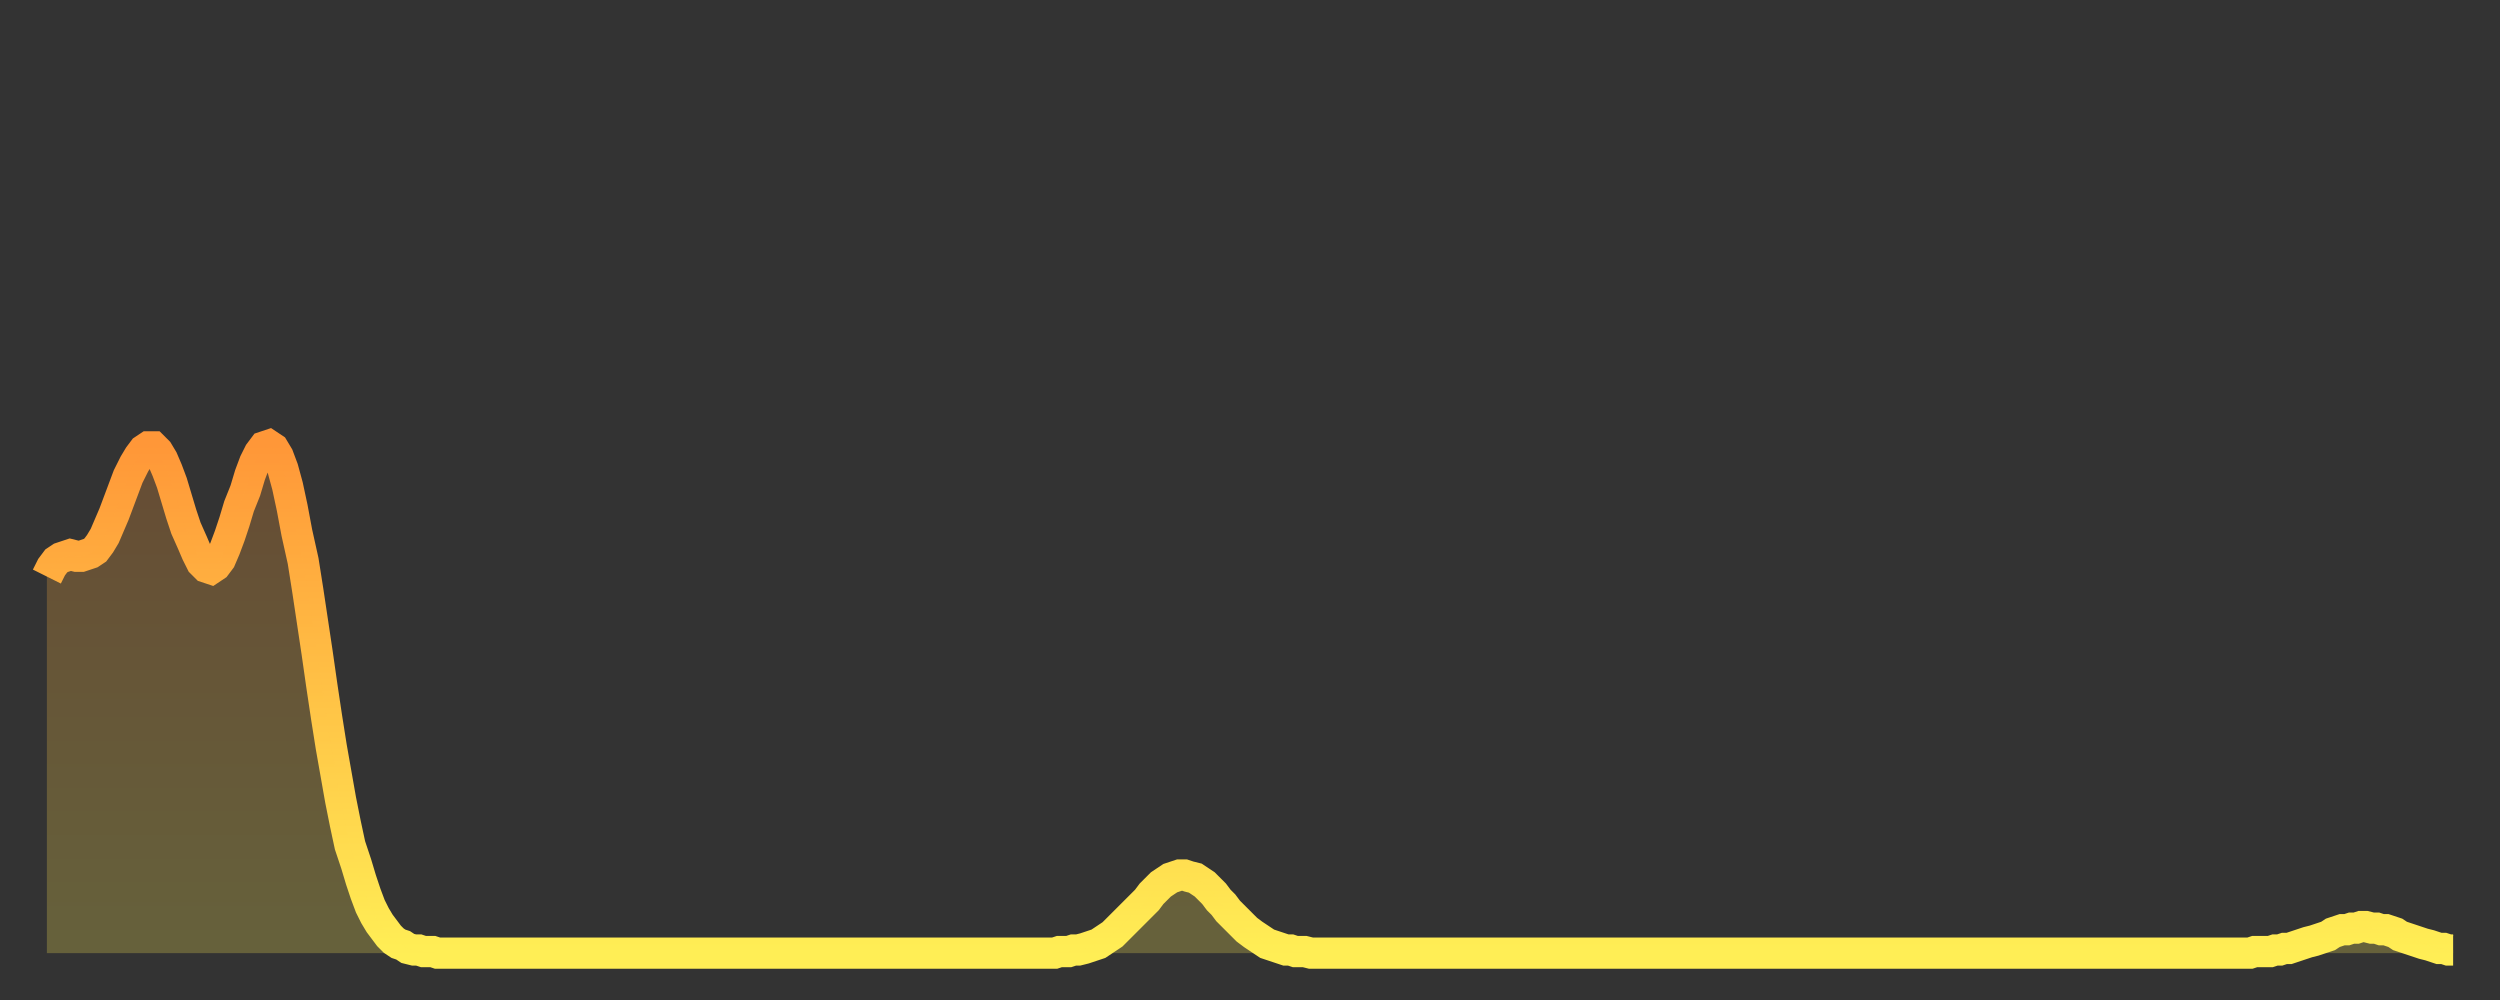 <?xml version="1.0" encoding="utf-8" ?>
<svg baseProfile="full" height="64" version="1.1" width="160" xmlns="http://www.w3.org/2000/svg" xmlns:ev="http://www.w3.org/2001/xml-events" xmlns:xlink="http://www.w3.org/1999/xlink"><rect width="100%" height="100%" fill="#333333" stroke="none"/><defs><linearGradient id="id560432" x1="0" x2="0" y1="0" y2="1"><stop offset="0%" stop-color="#ff9738" /><stop offset="50%" stop-color="#ffc346" /><stop offset="100%" stop-color="#ffee55" /></linearGradient></defs><g transform="translate(3,3)"><g><path d="M 0.0 33.9 0.3 33.3 0.6 32.9 0.9 32.7 1.2 32.6 1.5 32.5 1.9 32.6 2.2 32.6 2.5 32.5 2.8 32.4 3.1 32.2 3.4 31.8 3.7 31.3 4.0 30.6 4.3 29.9 4.6 29.1 4.9 28.3 5.2 27.5 5.6 26.7 5.9 26.2 6.2 25.8 6.5 25.6 6.8 25.6 7.1 25.9 7.4 26.4 7.7 27.1 8.0 27.9 8.3 28.9 8.6 29.9 8.9 30.8 9.3 31.7 9.6 32.4 9.9 33.0 10.2 33.3 10.5 33.4 10.8 33.2 11.1 32.8 11.4 32.1 11.7 31.3 12.0 30.4 12.3 29.4 12.7 28.4 13.0 27.4 13.3 26.6 13.6 26.0 13.9 25.6 14.2 25.5 14.5 25.7 14.8 26.2 15.1 27.0 15.4 28.1 15.7 29.5 16.0 31.1 16.4 32.9 16.7 34.8 17.0 36.8 17.3 38.8 17.6 40.9 17.9 42.9 18.2 44.8 18.5 46.5 18.8 48.2 19.1 49.7 19.4 51.1 19.8 52.3 20.1 53.3 20.4 54.2 20.7 55.0 21.0 55.6 21.3 56.1 21.6 56.5 21.9 56.9 22.2 57.2 22.5 57.4 22.8 57.5 23.1 57.7 23.5 57.8 23.8 57.8 24.1 57.9 24.4 57.9 24.7 57.9 25.0 58.0 25.3 58.0 25.6 58.0 25.9 58.0 26.2 58.0 26.5 58.0 26.8 58.0 27.2 58.0 27.5 58.0 27.8 58.0 28.1 58.0 28.4 58.0 28.7 58.0 29.0 58.0 29.3 58.0 29.6 58.0 29.9 58.0 30.2 58.0 30.6 58.0 30.9 58.0 31.2 58.0 31.5 58.0 31.8 58.0 32.1 58.0 32.4 58.0 32.7 58.0 33.0 58.0 33.3 58.0 33.6 58.0 33.9 58.0 34.3 58.0 34.6 58.0 34.9 58.0 35.2 58.0 35.5 58.0 35.8 58.0 36.1 58.0 36.4 58.0 36.7 58.0 37.0 58.0 37.3 58.0 37.7 58.0 38.0 58.0 38.3 58.0 38.6 58.0 38.9 58.0 39.2 58.0 39.5 58.0 39.8 58.0 40.1 58.0 40.4 58.0 40.7 58.0 41.0 58.0 41.4 58.0 41.7 58.0 42.0 58.0 42.3 58.0 42.6 58.0 42.9 58.0 43.2 58.0 43.5 58.0 43.8 58.0 44.1 58.0 44.4 58.0 44.7 58.0 45.1 58.0 45.4 58.0 45.7 58.0 46.0 58.0 46.3 58.0 46.6 58.0 46.9 58.0 47.2 58.0 47.5 58.0 47.8 58.0 48.1 58.0 48.5 58.0 48.8 58.0 49.1 58.0 49.4 58.0 49.7 58.0 50.0 58.0 50.3 58.0 50.6 58.0 50.9 58.0 51.2 58.0 51.5 58.0 51.8 58.0 52.2 58.0 52.5 58.0 52.8 58.0 53.1 58.0 53.4 58.0 53.7 58.0 54.0 58.0 54.3 58.0 54.6 58.0 54.9 58.0 55.2 58.0 55.6 58.0 55.9 58.0 56.2 58.0 56.5 58.0 56.8 58.0 57.1 58.0 57.4 58.0 57.7 58.0 58.0 58.0 58.3 58.0 58.6 58.0 58.9 58.0 59.3 58.0 59.6 58.0 59.9 58.0 60.2 58.0 60.5 58.0 60.8 58.0 61.1 58.0 61.4 58.0 61.7 58.0 62.0 58.0 62.3 58.0 62.6 58.0 63.0 58.0 63.3 58.0 63.6 58.0 63.9 58.0 64.2 58.0 64.5 58.0 64.8 57.9 65.1 57.9 65.4 57.9 65.7 57.8 66.0 57.8 66.4 57.7 66.7 57.6 67.0 57.5 67.3 57.4 67.6 57.2 67.9 57.0 68.2 56.8 68.5 56.5 68.8 56.2 69.1 55.9 69.4 55.6 69.7 55.3 70.1 54.9 70.4 54.6 70.7 54.2 71.0 53.9 71.3 53.6 71.6 53.4 71.9 53.2 72.2 53.1 72.5 53.0 72.8 53.0 73.1 53.1 73.5 53.2 73.8 53.4 74.1 53.6 74.4 53.9 74.7 54.2 75.0 54.6 75.3 54.9 75.6 55.3 75.9 55.6 76.2 55.9 76.5 56.2 76.8 56.5 77.2 56.8 77.5 57.0 77.8 57.2 78.1 57.4 78.4 57.5 78.7 57.6 79.0 57.7 79.3 57.8 79.6 57.8 79.9 57.9 80.2 57.9 80.5 57.9 80.9 58.0 81.2 58.0 81.5 58.0 81.8 58.0 82.1 58.0 82.4 58.0 82.7 58.0 83.0 58.0 83.3 58.0 83.6 58.0 83.9 58.0 84.3 58.0 84.6 58.0 84.9 58.0 85.2 58.0 85.5 58.0 85.8 58.0 86.1 58.0 86.4 58.0 86.7 58.0 87.0 58.0 87.3 58.0 87.6 58.0 88.0 58.0 88.3 58.0 88.6 58.0 88.9 58.0 89.2 58.0 89.5 58.0 89.8 58.0 90.1 58.0 90.4 58.0 90.7 58.0 91.0 58.0 91.4 58.0 91.7 58.0 92.0 58.0 92.3 58.0 92.6 58.0 92.9 58.0 93.2 58.0 93.5 58.0 93.8 58.0 94.1 58.0 94.4 58.0 94.7 58.0 95.1 58.0 95.4 58.0 95.7 58.0 96.0 58.0 96.3 58.0 96.6 58.0 96.9 58.0 97.2 58.0 97.5 58.0 97.8 58.0 98.1 58.0 98.4 58.0 98.8 58.0 99.1 58.0 99.4 58.0 99.7 58.0 100.0 58.0 100.3 58.0 100.6 58.0 100.9 58.0 101.2 58.0 101.5 58.0 101.8 58.0 102.2 58.0 102.5 58.0 102.8 58.0 103.1 58.0 103.4 58.0 103.7 58.0 104.0 58.0 104.3 58.0 104.6 58.0 104.9 58.0 105.2 58.0 105.5 58.0 105.9 58.0 106.2 58.0 106.5 58.0 106.8 58.0 107.1 58.0 107.4 58.0 107.7 58.0 108.0 58.0 108.3 58.0 108.6 58.0 108.9 58.0 109.3 58.0 109.6 58.0 109.9 58.0 110.2 58.0 110.5 58.0 110.8 58.0 111.1 58.0 111.4 58.0 111.7 58.0 112.0 58.0 112.3 58.0 112.6 58.0 113.0 58.0 113.3 58.0 113.6 58.0 113.9 58.0 114.2 58.0 114.5 58.0 114.8 58.0 115.1 58.0 115.4 58.0 115.7 58.0 116.0 58.0 116.3 58.0 116.7 58.0 117.0 58.0 117.3 58.0 117.6 58.0 117.9 58.0 118.2 58.0 118.5 58.0 118.8 58.0 119.1 58.0 119.4 58.0 119.7 58.0 120.1 58.0 120.4 58.0 120.7 58.0 121.0 58.0 121.3 58.0 121.6 58.0 121.9 58.0 122.2 58.0 122.5 58.0 122.8 58.0 123.1 58.0 123.4 58.0 123.8 58.0 124.1 58.0 124.4 58.0 124.7 58.0 125.0 58.0 125.3 58.0 125.6 58.0 125.9 58.0 126.2 58.0 126.5 58.0 126.8 58.0 127.2 58.0 127.5 58.0 127.8 58.0 128.1 58.0 128.4 58.0 128.7 58.0 129.0 58.0 129.3 58.0 129.6 58.0 129.9 58.0 130.2 58.0 130.5 58.0 130.9 58.0 131.2 58.0 131.5 58.0 131.8 58.0 132.1 58.0 132.4 58.0 132.7 58.0 133.0 58.0 133.3 58.0 133.6 58.0 133.9 58.0 134.2 58.0 134.6 58.0 134.9 58.0 135.2 58.0 135.5 58.0 135.8 58.0 136.1 58.0 136.4 58.0 136.7 58.0 137.0 58.0 137.3 58.0 137.6 58.0 138.0 58.0 138.3 58.0 138.6 58.0 138.9 58.0 139.2 58.0 139.5 58.0 139.8 58.0 140.1 58.0 140.4 58.0 140.7 58.0 141.0 58.0 141.3 57.9 141.7 57.9 142.0 57.9 142.3 57.9 142.6 57.8 142.9 57.8 143.2 57.7 143.5 57.7 143.8 57.6 144.1 57.5 144.4 57.4 144.7 57.3 145.1 57.2 145.4 57.1 145.7 57.0 146.0 56.9 146.3 56.7 146.6 56.6 146.9 56.5 147.2 56.5 147.5 56.4 147.8 56.4 148.1 56.3 148.4 56.3 148.8 56.4 149.1 56.4 149.4 56.5 149.7 56.5 150.0 56.6 150.3 56.7 150.6 56.9 150.9 57.0 151.2 57.1 151.5 57.2 151.8 57.3 152.1 57.4 152.5 57.5 152.8 57.6 153.1 57.7 153.4 57.7 153.7 57.8 154.0 57.8" fill="none" id="graph-curve" opacity="1" stroke="url(#id560432)" stroke-width="2" /><path d="M 0 58 L 0.0 33.9 0.3 33.3 0.6 32.9 0.9 32.7 1.2 32.6 1.5 32.5 1.9 32.6 2.2 32.6 2.5 32.5 2.8 32.4 3.1 32.2 3.4 31.8 3.7 31.3 4.0 30.6 4.3 29.9 4.6 29.1 4.9 28.3 5.2 27.5 5.6 26.7 5.9 26.2 6.2 25.8 6.5 25.6 6.8 25.6 7.1 25.9 7.4 26.4 7.7 27.1 8.0 27.9 8.3 28.9 8.6 29.9 8.9 30.8 9.3 31.7 9.6 32.4 9.9 33.0 10.2 33.3 10.5 33.4 10.8 33.2 11.1 32.8 11.4 32.1 11.7 31.3 12.0 30.4 12.3 29.4 12.7 28.4 13.0 27.4 13.3 26.6 13.6 26.0 13.9 25.6 14.2 25.5 14.5 25.7 14.8 26.2 15.1 27.0 15.4 28.1 15.7 29.5 16.0 31.1 16.4 32.9 16.7 34.8 17.0 36.8 17.3 38.8 17.6 40.9 17.9 42.9 18.2 44.8 18.5 46.5 18.8 48.2 19.1 49.7 19.4 51.1 19.8 52.3 20.1 53.3 20.4 54.2 20.7 55.0 21.0 55.6 21.3 56.1 21.6 56.5 21.9 56.9 22.2 57.2 22.5 57.4 22.8 57.5 23.1 57.7 23.5 57.8 23.8 57.8 24.1 57.9 24.4 57.9 24.7 57.9 25.0 58.0 25.3 58.0 25.6 58.0 25.9 58.0 26.2 58.0 26.5 58.0 26.8 58.0 27.2 58.0 27.5 58.0 27.8 58.0 28.1 58.0 28.4 58.0 28.7 58.0 29.0 58.0 29.3 58.0 29.6 58.0 29.9 58.0 30.2 58.0 30.6 58.0 30.9 58.0 31.2 58.0 31.5 58.0 31.8 58.0 32.1 58.0 32.4 58.0 32.7 58.0 33.0 58.0 33.3 58.0 33.6 58.0 33.9 58.0 34.3 58.0 34.6 58.0 34.9 58.0 35.2 58.0 35.5 58.0 35.8 58.0 36.1 58.0 36.4 58.0 36.7 58.0 37.0 58.0 37.3 58.0 37.7 58.0 38.0 58.0 38.3 58.0 38.6 58.0 38.9 58.0 39.2 58.0 39.5 58.0 39.8 58.0 40.1 58.0 40.4 58.0 40.7 58.0 41.0 58.0 41.4 58.0 41.7 58.0 42.0 58.0 42.3 58.0 42.6 58.0 42.9 58.0 43.2 58.0 43.5 58.0 43.8 58.0 44.1 58.0 44.4 58.0 44.7 58.0 45.1 58.0 45.4 58.0 45.7 58.0 46.0 58.0 46.3 58.0 46.6 58.0 46.9 58.0 47.2 58.0 47.5 58.0 47.8 58.0 48.1 58.0 48.5 58.0 48.8 58.0 49.1 58.0 49.4 58.0 49.7 58.0 50.0 58.0 50.3 58.0 50.6 58.0 50.9 58.0 51.2 58.0 51.5 58.0 51.8 58.0 52.2 58.0 52.5 58.0 52.8 58.0 53.1 58.0 53.4 58.0 53.7 58.0 54.0 58.0 54.3 58.0 54.6 58.0 54.9 58.0 55.2 58.0 55.6 58.0 55.9 58.0 56.2 58.0 56.5 58.0 56.8 58.0 57.1 58.0 57.4 58.0 57.7 58.0 58.0 58.0 58.3 58.0 58.6 58.0 58.9 58.0 59.3 58.0 59.6 58.0 59.9 58.0 60.2 58.0 60.5 58.0 60.8 58.0 61.1 58.0 61.4 58.0 61.7 58.0 62.0 58.0 62.3 58.0 62.6 58.0 63.0 58.0 63.3 58.0 63.6 58.0 63.9 58.0 64.2 58.0 64.5 58.0 64.8 57.9 65.1 57.9 65.4 57.9 65.7 57.8 66.0 57.8 66.4 57.7 66.7 57.6 67.0 57.5 67.3 57.4 67.6 57.2 67.9 57.0 68.2 56.8 68.5 56.5 68.8 56.2 69.1 55.9 69.4 55.6 69.7 55.3 70.1 54.9 70.4 54.6 70.7 54.2 71.0 53.9 71.3 53.6 71.6 53.4 71.9 53.2 72.2 53.1 72.5 53.0 72.8 53.0 73.1 53.1 73.5 53.2 73.8 53.4 74.1 53.6 74.4 53.9 74.7 54.2 75.0 54.6 75.3 54.9 75.6 55.3 75.9 55.6 76.2 55.9 76.5 56.2 76.8 56.5 77.2 56.8 77.5 57.0 77.8 57.2 78.1 57.4 78.4 57.5 78.7 57.6 79.0 57.7 79.3 57.8 79.6 57.8 79.9 57.9 80.2 57.9 80.5 57.9 80.9 58.0 81.2 58.0 81.5 58.0 81.8 58.0 82.1 58.0 82.4 58.0 82.7 58.0 83.0 58.0 83.3 58.0 83.6 58.0 83.9 58.0 84.3 58.0 84.6 58.0 84.9 58.0 85.2 58.0 85.5 58.0 85.8 58.0 86.1 58.0 86.4 58.0 86.7 58.0 87.0 58.0 87.3 58.0 87.6 58.0 88.0 58.0 88.3 58.0 88.6 58.0 88.9 58.0 89.2 58.0 89.5 58.0 89.8 58.0 90.1 58.0 90.4 58.0 90.7 58.0 91.0 58.0 91.4 58.0 91.7 58.0 92.0 58.0 92.3 58.0 92.6 58.0 92.9 58.0 93.2 58.0 93.5 58.0 93.8 58.0 94.1 58.0 94.4 58.0 94.7 58.0 95.1 58.0 95.4 58.0 95.7 58.0 96.0 58.0 96.3 58.0 96.6 58.0 96.9 58.0 97.2 58.0 97.5 58.0 97.8 58.0 98.1 58.0 98.4 58.0 98.8 58.0 99.1 58.0 99.4 58.0 99.7 58.0 100.0 58.0 100.3 58.0 100.6 58.0 100.9 58.0 101.2 58.0 101.5 58.0 101.8 58.0 102.2 58.0 102.5 58.0 102.8 58.0 103.1 58.0 103.4 58.0 103.7 58.0 104.0 58.0 104.3 58.0 104.6 58.0 104.9 58.0 105.2 58.0 105.5 58.0 105.9 58.0 106.2 58.0 106.5 58.0 106.8 58.0 107.1 58.0 107.4 58.0 107.7 58.0 108.0 58.0 108.3 58.0 108.6 58.0 108.9 58.0 109.3 58.0 109.6 58.0 109.9 58.0 110.2 58.0 110.5 58.0 110.8 58.0 111.1 58.0 111.4 58.0 111.7 58.0 112.0 58.0 112.3 58.0 112.6 58.0 113.0 58.0 113.3 58.0 113.6 58.0 113.9 58.0 114.2 58.0 114.5 58.0 114.8 58.0 115.1 58.0 115.4 58.0 115.7 58.0 116.0 58.0 116.3 58.0 116.7 58.0 117.0 58.0 117.3 58.0 117.6 58.0 117.9 58.0 118.2 58.0 118.5 58.0 118.8 58.0 119.1 58.0 119.4 58.0 119.7 58.0 120.1 58.0 120.4 58.0 120.7 58.0 121.0 58.0 121.3 58.0 121.6 58.0 121.9 58.0 122.2 58.0 122.5 58.0 122.8 58.0 123.1 58.0 123.4 58.0 123.8 58.0 124.1 58.0 124.4 58.0 124.7 58.0 125.0 58.0 125.3 58.0 125.6 58.0 125.9 58.0 126.2 58.0 126.5 58.0 126.8 58.0 127.2 58.0 127.5 58.0 127.8 58.0 128.1 58.0 128.4 58.0 128.7 58.0 129.0 58.0 129.3 58.0 129.6 58.0 129.9 58.0 130.2 58.0 130.5 58.0 130.9 58.0 131.2 58.0 131.5 58.0 131.8 58.0 132.1 58.0 132.4 58.0 132.7 58.0 133.0 58.0 133.3 58.0 133.6 58.0 133.9 58.0 134.2 58.0 134.6 58.0 134.9 58.0 135.2 58.0 135.5 58.0 135.8 58.0 136.1 58.0 136.4 58.0 136.7 58.0 137.0 58.0 137.3 58.0 137.6 58.0 138.0 58.0 138.3 58.0 138.6 58.0 138.9 58.0 139.2 58.0 139.5 58.0 139.8 58.0 140.1 58.0 140.4 58.0 140.7 58.0 141.0 58.0 141.3 57.9 141.7 57.9 142.0 57.9 142.3 57.9 142.6 57.8 142.9 57.8 143.2 57.7 143.5 57.7 143.8 57.6 144.1 57.5 144.4 57.4 144.7 57.3 145.1 57.2 145.4 57.1 145.7 57.0 146.0 56.9 146.3 56.7 146.6 56.6 146.9 56.5 147.2 56.5 147.5 56.4 147.8 56.4 148.1 56.3 148.4 56.3 148.8 56.4 149.1 56.4 149.4 56.5 149.7 56.5 150.0 56.6 150.3 56.7 150.6 56.9 150.9 57.0 151.2 57.1 151.5 57.2 151.8 57.3 152.1 57.4 152.5 57.5 152.8 57.6 153.1 57.7 153.4 57.7 153.7 57.8 154.0 57.8 154 58" fill="url(#id560432)" fill-opacity=".25" id="graph-shadow" /></g></g></svg>